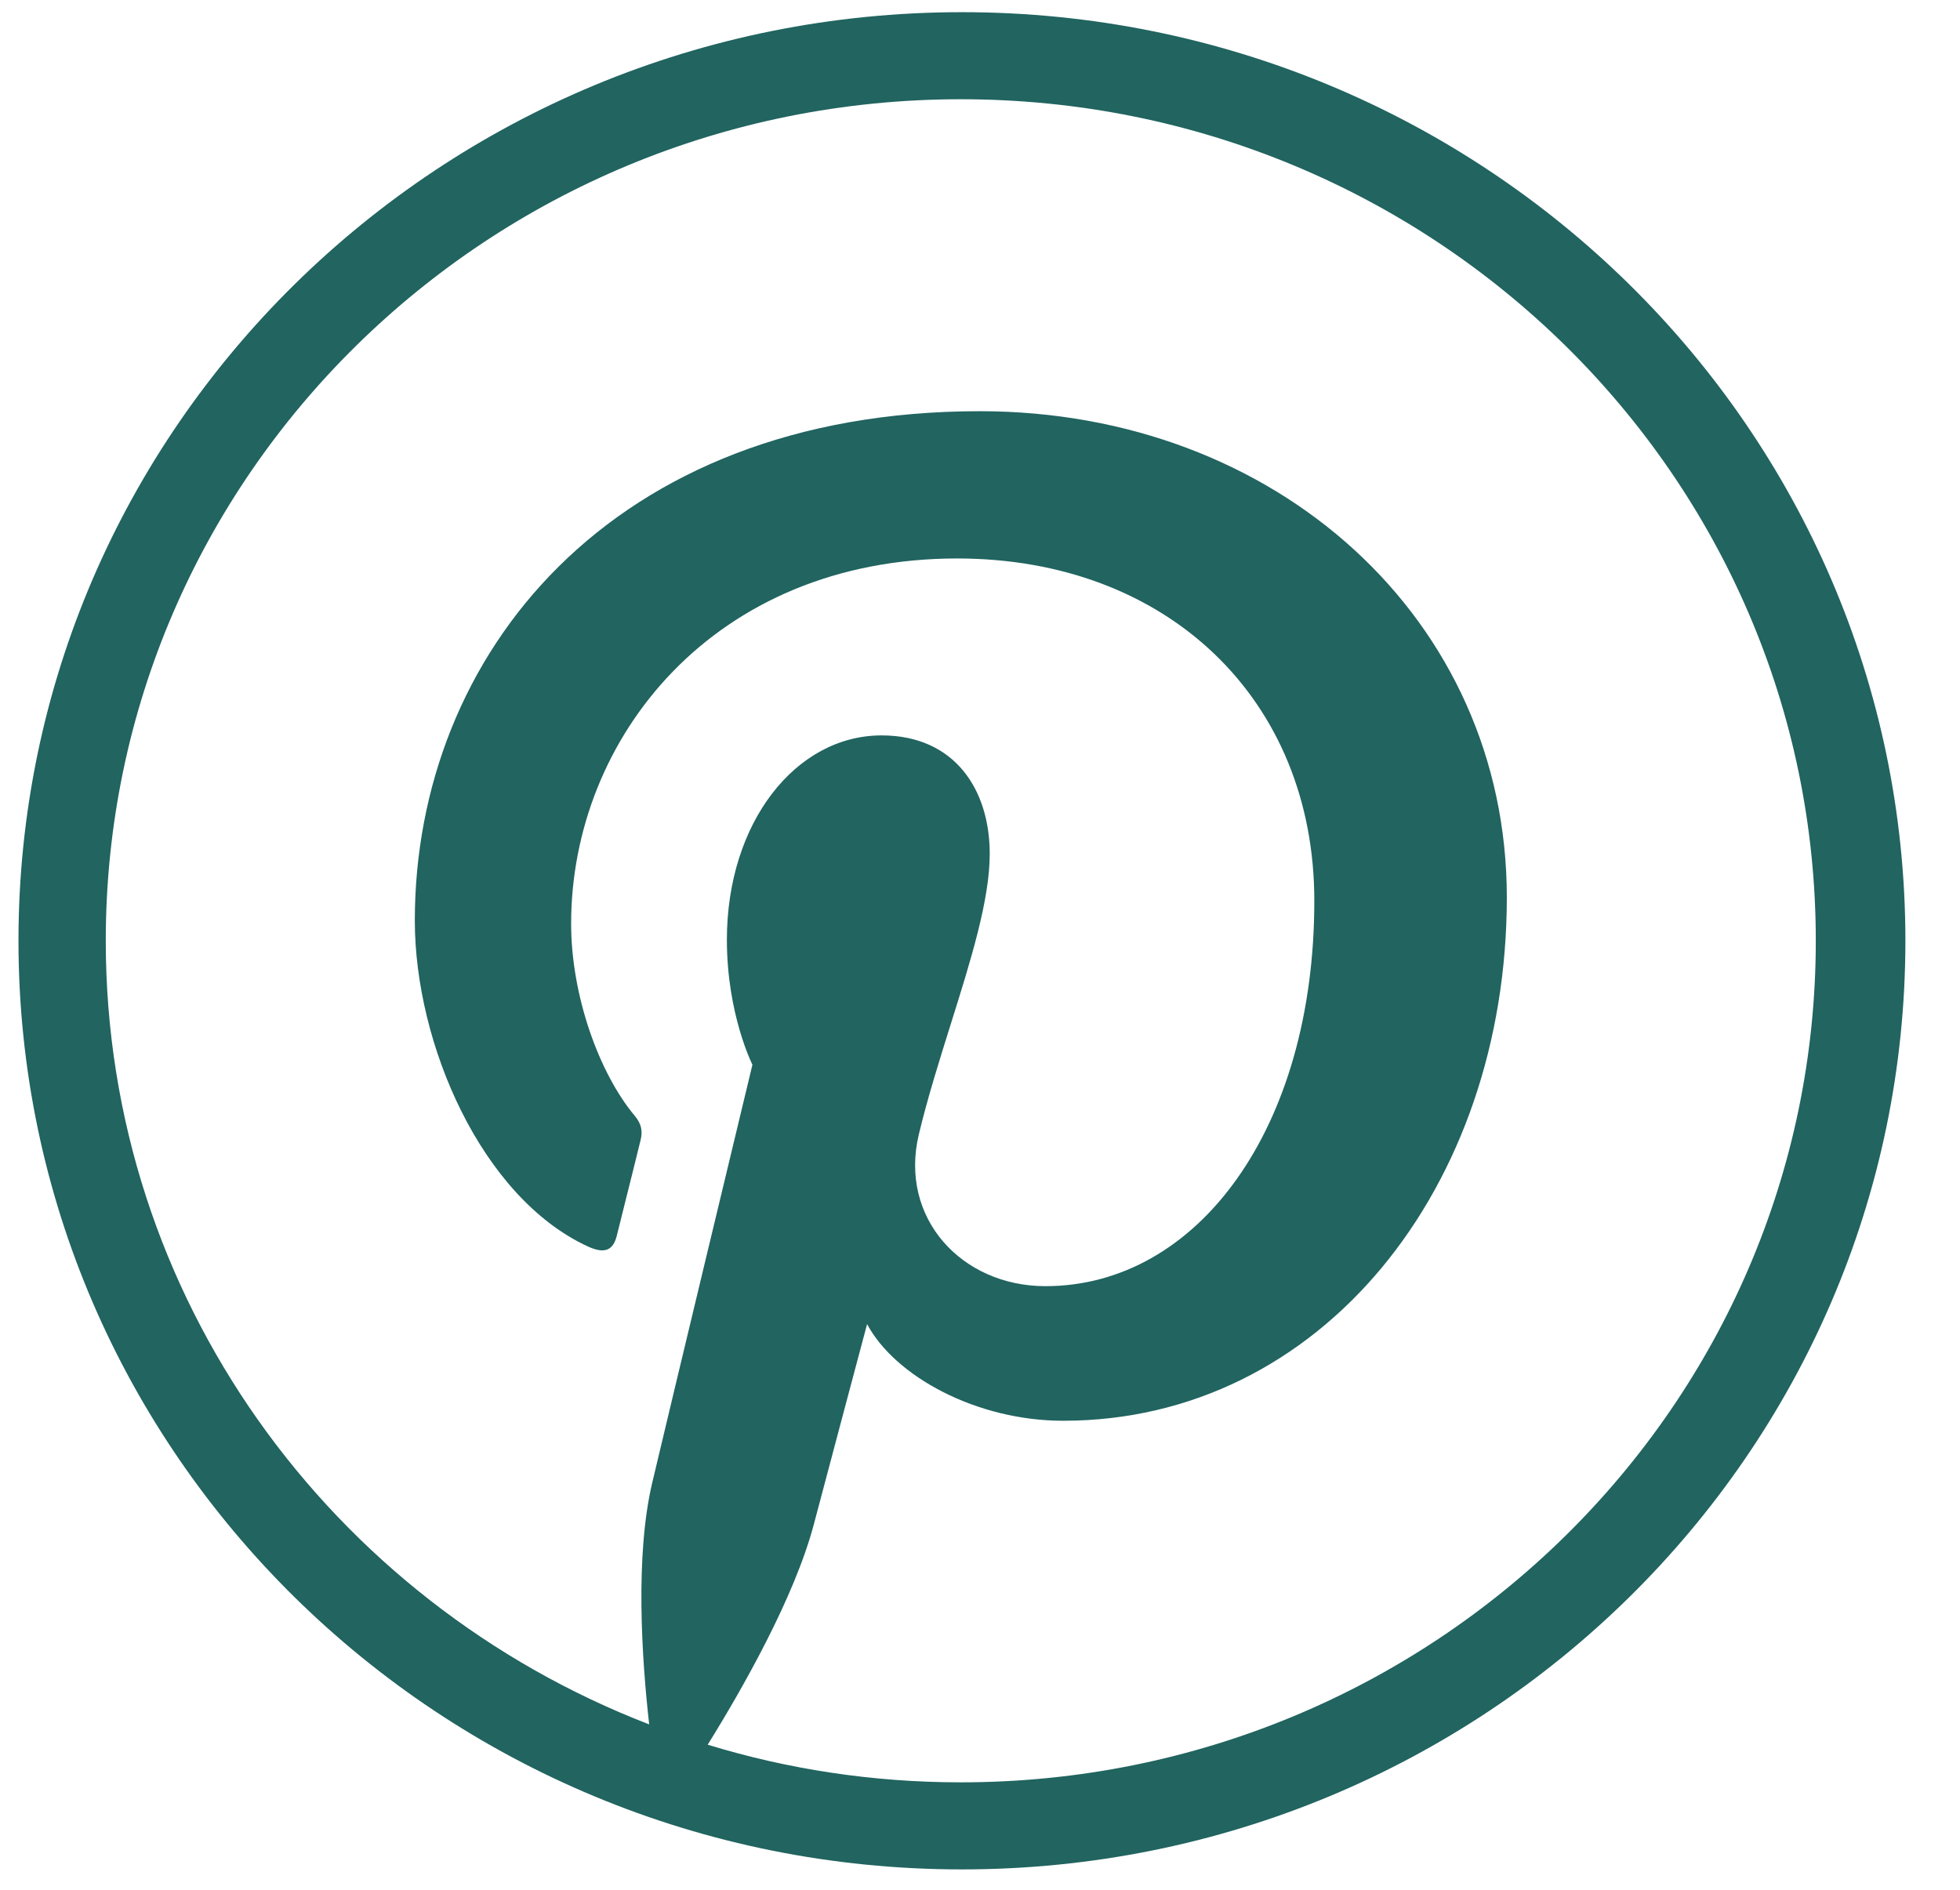 <svg width="28" height="27" viewBox="0 0 28 27" fill="none" xmlns="http://www.w3.org/2000/svg">
<g clip-path="url(#clip0_48_847)">
<path fill-rule="evenodd" clip-rule="evenodd" d="M0.264 13.441C0.264 20.768 6.297 26.709 13.742 26.709C21.185 26.709 27.22 20.768 27.22 13.441C27.22 6.114 21.185 0.174 13.742 0.174C6.297 0.174 0.264 6.114 0.264 13.441ZM9.274 24.637C4.731 22.885 1.511 18.534 1.511 13.441C1.511 6.799 6.98 1.418 13.726 1.418C20.472 1.418 25.94 6.799 25.94 13.441C25.94 20.082 20.472 25.465 13.726 25.465C12.466 25.465 11.251 25.277 10.11 24.927C10.606 24.129 11.351 22.82 11.627 21.776C11.775 21.213 12.387 18.918 12.387 18.918C12.786 19.665 13.95 20.299 15.188 20.299C18.871 20.299 21.526 16.964 21.526 12.82C21.526 8.848 18.233 5.875 13.996 5.875C8.725 5.875 5.926 9.36 5.926 13.153C5.926 14.915 6.879 17.112 8.403 17.811C8.636 17.916 8.76 17.869 8.813 17.649C8.83 17.581 8.873 17.407 8.925 17.199C9.002 16.893 9.097 16.512 9.152 16.286C9.181 16.164 9.167 16.06 9.067 15.941C8.562 15.338 8.159 14.23 8.159 13.197C8.159 10.545 10.199 7.979 13.674 7.979C16.675 7.979 18.776 9.991 18.776 12.87C18.776 16.123 17.107 18.376 14.935 18.376C13.737 18.376 12.839 17.401 13.127 16.204C13.251 15.687 13.418 15.156 13.58 14.639C13.867 13.726 14.139 12.859 14.139 12.2C14.139 11.277 13.635 10.507 12.594 10.507C11.367 10.507 10.384 11.754 10.384 13.427C10.384 14.491 10.749 15.212 10.749 15.212C10.749 15.212 9.538 20.249 9.317 21.187C9.072 22.227 9.167 23.687 9.274 24.637Z" fill="#216460"/>
</g>
<defs>
<clipPath id="clip0_48_847">
<rect width="27" height="27" fill="white" transform="translate(0.264)"/>
</clipPath>
</defs>
</svg>
